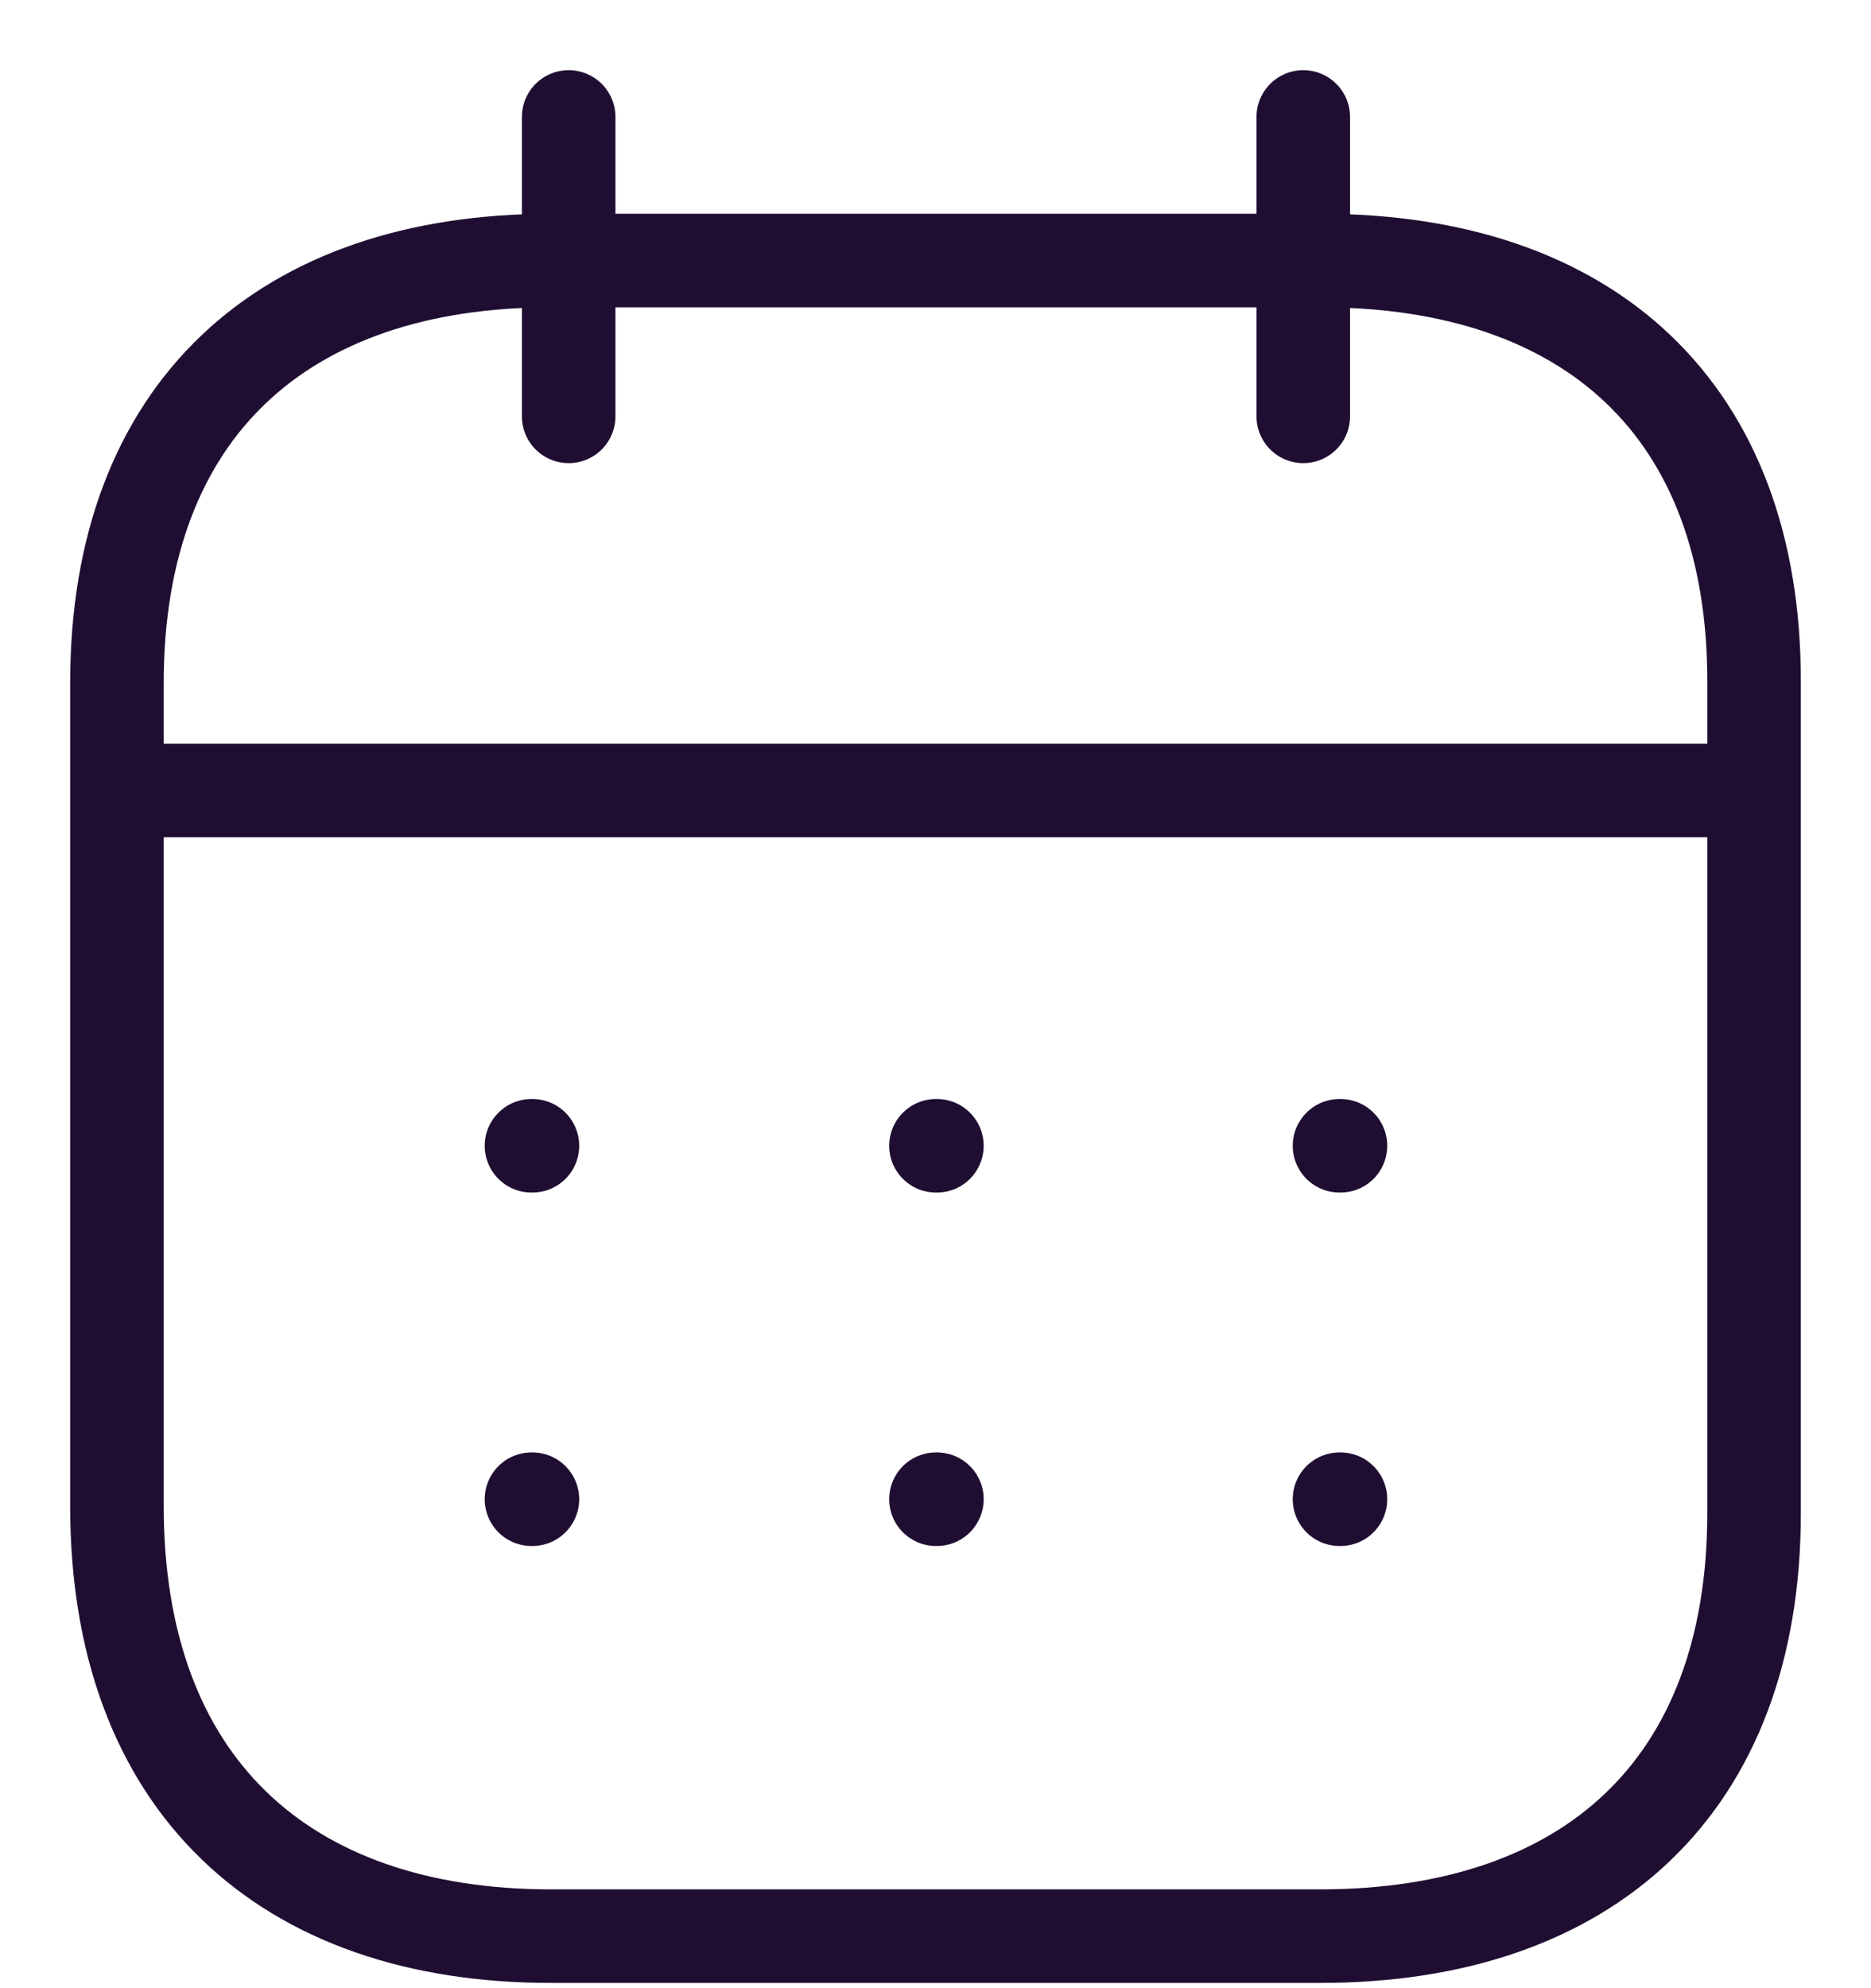 <svg width="16" height="17" viewBox="0 0 16 17" fill="none" xmlns="http://www.w3.org/2000/svg">
<path d="M1.072 6.759H14.935" stroke="#200E32" stroke-width="0.8" stroke-linecap="round" stroke-linejoin="round"/>
<path d="M11.455 9.797H11.463" stroke="#200E32" stroke-width="0.8" stroke-linecap="round" stroke-linejoin="round"/>
<path d="M8.004 9.797H8.012" stroke="#200E32" stroke-width="0.8" stroke-linecap="round" stroke-linejoin="round"/>
<path d="M4.545 9.797H4.553" stroke="#200E32" stroke-width="0.8" stroke-linecap="round" stroke-linejoin="round"/>
<path d="M11.455 12.819H11.463" stroke="#200E32" stroke-width="0.8" stroke-linecap="round" stroke-linejoin="round"/>
<path d="M8.004 12.819H8.012" stroke="#200E32" stroke-width="0.8" stroke-linecap="round" stroke-linejoin="round"/>
<path d="M4.545 12.819H4.553" stroke="#200E32" stroke-width="0.8" stroke-linecap="round" stroke-linejoin="round"/>
<path d="M11.145 1V3.56" stroke="#200E32" stroke-width="0.8" stroke-linecap="round" stroke-linejoin="round"/>
<path d="M4.863 1V3.56" stroke="#200E32" stroke-width="0.8" stroke-linecap="round" stroke-linejoin="round"/>
<path fill-rule="evenodd" clip-rule="evenodd" d="M11.296 2.228H4.711C2.427 2.228 1 3.501 1 5.84V12.878C1 15.254 2.427 16.555 4.711 16.555H11.289C13.581 16.555 15 15.276 15 12.937V5.84C15.007 3.501 13.588 2.228 11.296 2.228Z" stroke="#200E32" stroke-width="0.8" stroke-linecap="round" stroke-linejoin="round"/>
</svg>
